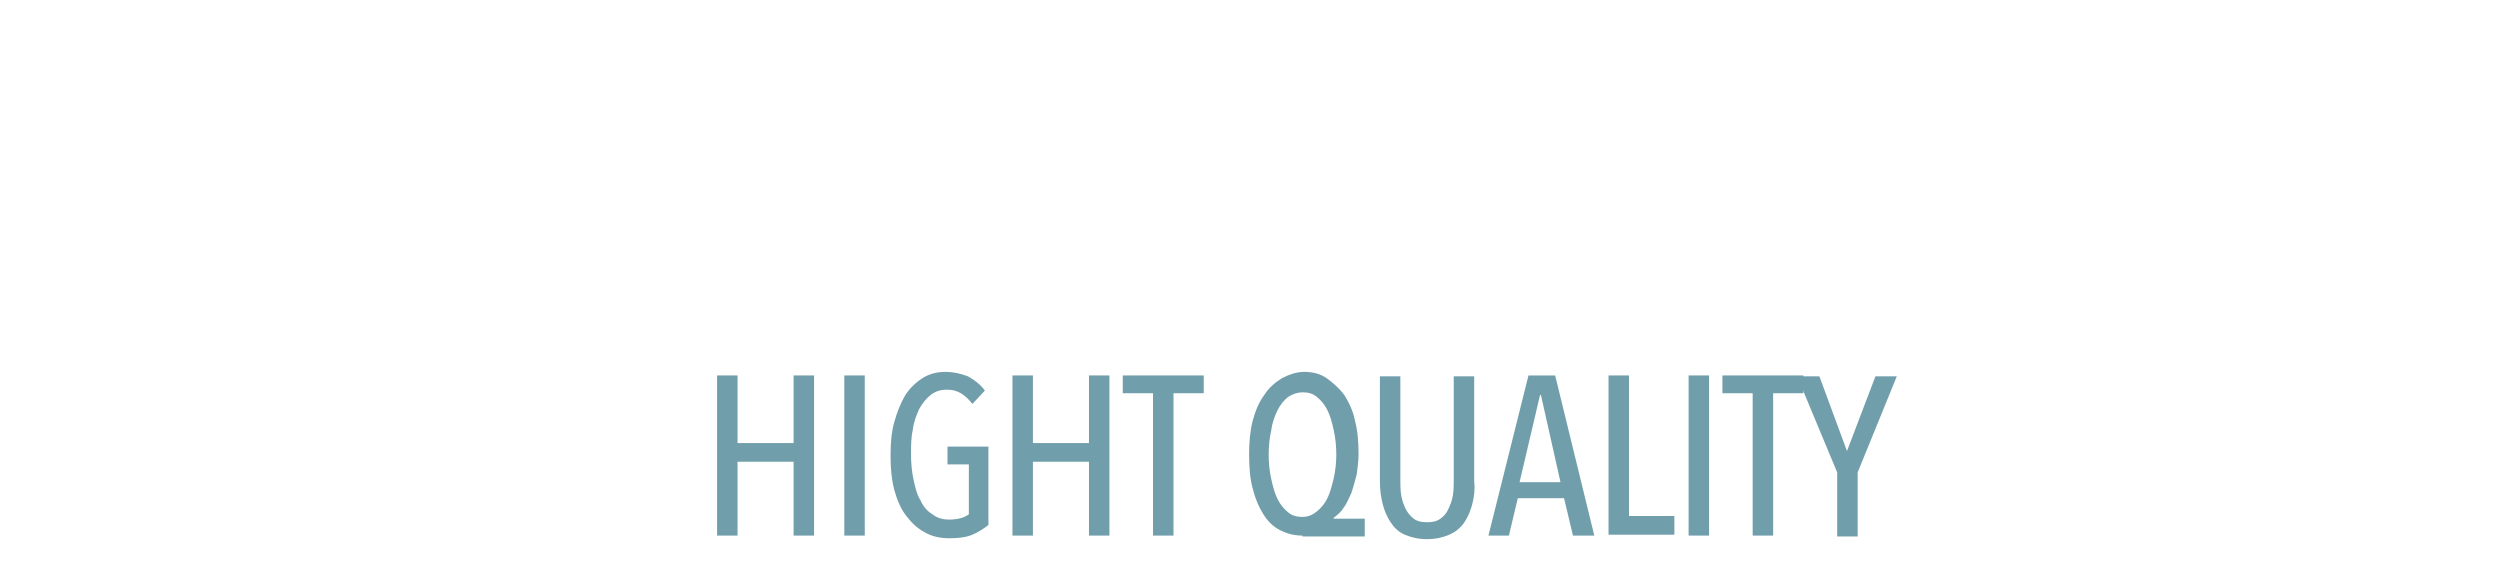 <?xml version="1.0" encoding="utf-8"?>
<!-- Generator: Adobe Illustrator 21.1.0, SVG Export Plug-In . SVG Version: 6.00 Build 0)  -->
<svg version="1.1" id="レイヤー_1" xmlns="http://www.w3.org/2000/svg" xmlns:xlink="http://www.w3.org/1999/xlink" x="0px"
	 y="0px" viewBox="0 0 281 65" style="enable-background:new 0 0 281 65;" xml:space="preserve">
<style type="text/css">
	.st0{fill:#719EAB;}
</style>
<g>
	<path class="st0" d="M89.2,60.2v-8.3h-6.3v8.3h-2.3v-18h2.3v7.6h6.3v-7.6h2.3v18H89.2z"/>
	<path class="st0" d="M94.9,60.2v-18h2.3v18H94.9z"/>
	<path class="st0" d="M106.2,41.8c1,0,1.8,0.2,2.6,0.5c0.7,0.4,1.4,0.9,1.9,1.6l-1.4,1.5c-0.4-0.5-0.8-0.9-1.3-1.2
		c-0.5-0.3-1-0.4-1.6-0.4c-0.7,0-1.3,0.2-1.8,0.6c-0.5,0.4-0.9,0.9-1.3,1.6c-0.3,0.7-0.6,1.4-0.7,2.3c-0.2,0.9-0.2,1.8-0.2,2.8
		c0,1,0.1,2,0.3,2.9c0.2,0.9,0.4,1.7,0.8,2.3c0.3,0.7,0.8,1.2,1.3,1.5c0.5,0.4,1.1,0.6,1.9,0.6c0.9,0,1.7-0.2,2.2-0.6v-5.6h-2.4v-2
		h4.6v8.8c-0.5,0.4-1.1,0.8-1.8,1.1c-0.7,0.3-1.6,0.4-2.6,0.4c-1,0-2-0.2-2.8-0.7c-0.8-0.4-1.5-1.1-2.1-1.9c-0.6-0.8-1-1.8-1.3-2.9
		c-0.3-1.2-0.4-2.4-0.4-3.8c0-1.4,0.1-2.6,0.4-3.7c0.3-1.1,0.7-2.1,1.2-3c0.5-0.8,1.2-1.5,2-2C104.3,42.1,105.2,41.8,106.2,41.8z"/>
	<path class="st0" d="M122.4,60.2v-8.3h-6.3v8.3h-2.3v-18h2.3v7.6h6.3v-7.6h2.3v18H122.4z"/>
	<path class="st0" d="M131.9,44.2v16h-2.3v-16h-3.4v-2h9.1v2H131.9z"/>
	<path class="st0" d="M146.4,60.2c-0.9,0-1.7-0.2-2.5-0.6c-0.8-0.4-1.4-1-1.9-1.8c-0.5-0.8-0.9-1.7-1.2-2.9
		c-0.3-1.1-0.4-2.4-0.4-3.8c0-1.4,0.1-2.6,0.4-3.8c0.3-1.1,0.7-2.1,1.3-2.9c0.5-0.8,1.2-1.4,2-1.9c0.8-0.4,1.6-0.7,2.5-0.7
		c0.9,0,1.8,0.2,2.5,0.7s1.4,1.1,2,1.9c0.5,0.8,1,1.8,1.2,2.9c0.3,1.1,0.4,2.4,0.4,3.7c0,0.8-0.1,1.6-0.2,2.3
		c-0.2,0.8-0.4,1.5-0.6,2.1c-0.3,0.6-0.5,1.2-0.9,1.7c-0.3,0.5-0.7,0.8-1.1,1.1v0.1h3.5v2H146.4z M150.2,51.1c0-1-0.1-1.9-0.3-2.8
		c-0.2-0.9-0.4-1.6-0.7-2.2c-0.3-0.6-0.7-1.1-1.2-1.5c-0.5-0.4-1-0.5-1.6-0.5c-0.6,0-1.1,0.2-1.6,0.5c-0.5,0.4-0.9,0.9-1.2,1.5
		c-0.3,0.6-0.6,1.4-0.7,2.2c-0.2,0.9-0.3,1.8-0.3,2.8s0.1,1.9,0.3,2.8c0.2,0.9,0.4,1.6,0.7,2.2c0.3,0.6,0.7,1.1,1.2,1.5
		c0.5,0.4,1,0.5,1.6,0.5c0.6,0,1.1-0.2,1.6-0.6c0.5-0.4,0.9-0.9,1.2-1.5c0.3-0.6,0.5-1.4,0.7-2.2C150.1,52.9,150.2,52,150.2,51.1z"
		/>
	<path class="st0" d="M165.5,56.6c-0.2,0.8-0.5,1.5-0.9,2.1c-0.4,0.6-1,1.1-1.7,1.4c-0.7,0.3-1.5,0.5-2.5,0.5s-1.8-0.2-2.5-0.5
		c-0.7-0.3-1.2-0.8-1.6-1.4c-0.4-0.6-0.7-1.3-0.9-2.1c-0.2-0.8-0.3-1.6-0.3-2.6V42.3h2.3v11.6c0,0.6,0,1.2,0.1,1.8
		c0.1,0.6,0.3,1.1,0.5,1.5c0.2,0.4,0.5,0.8,0.9,1.1c0.4,0.3,0.9,0.4,1.5,0.4c0.6,0,1.1-0.1,1.5-0.4c0.4-0.3,0.7-0.6,0.9-1.1
		c0.2-0.4,0.4-0.9,0.5-1.5c0.1-0.6,0.1-1.2,0.1-1.8V42.3h2.3v11.8C165.8,55,165.7,55.8,165.5,56.6z"/>
	<path class="st0" d="M176.8,60.2l-1-4.2h-5.2l-1,4.2h-2.3l4.5-18h3l4.4,18H176.8z M173.2,44.4h-0.1l-2.3,9.8h4.6L173.2,44.4z"/>
	<path class="st0" d="M180.8,60.2v-18h2.3v15.8h5.1v2.1H180.8z"/>
	<path class="st0" d="M189.8,60.2v-18h2.3v18H189.8z"/>
	<path class="st0" d="M199.3,44.2v16H197v-16h-3.4v-2h9.1v2H199.3z"/>
	<path class="st0" d="M208.8,53.1v7.2h-2.3v-7.2l-4.5-10.8h2.5l3.1,8.4l3.2-8.4h2.4L208.8,53.1z"/>
</g>
</svg>

